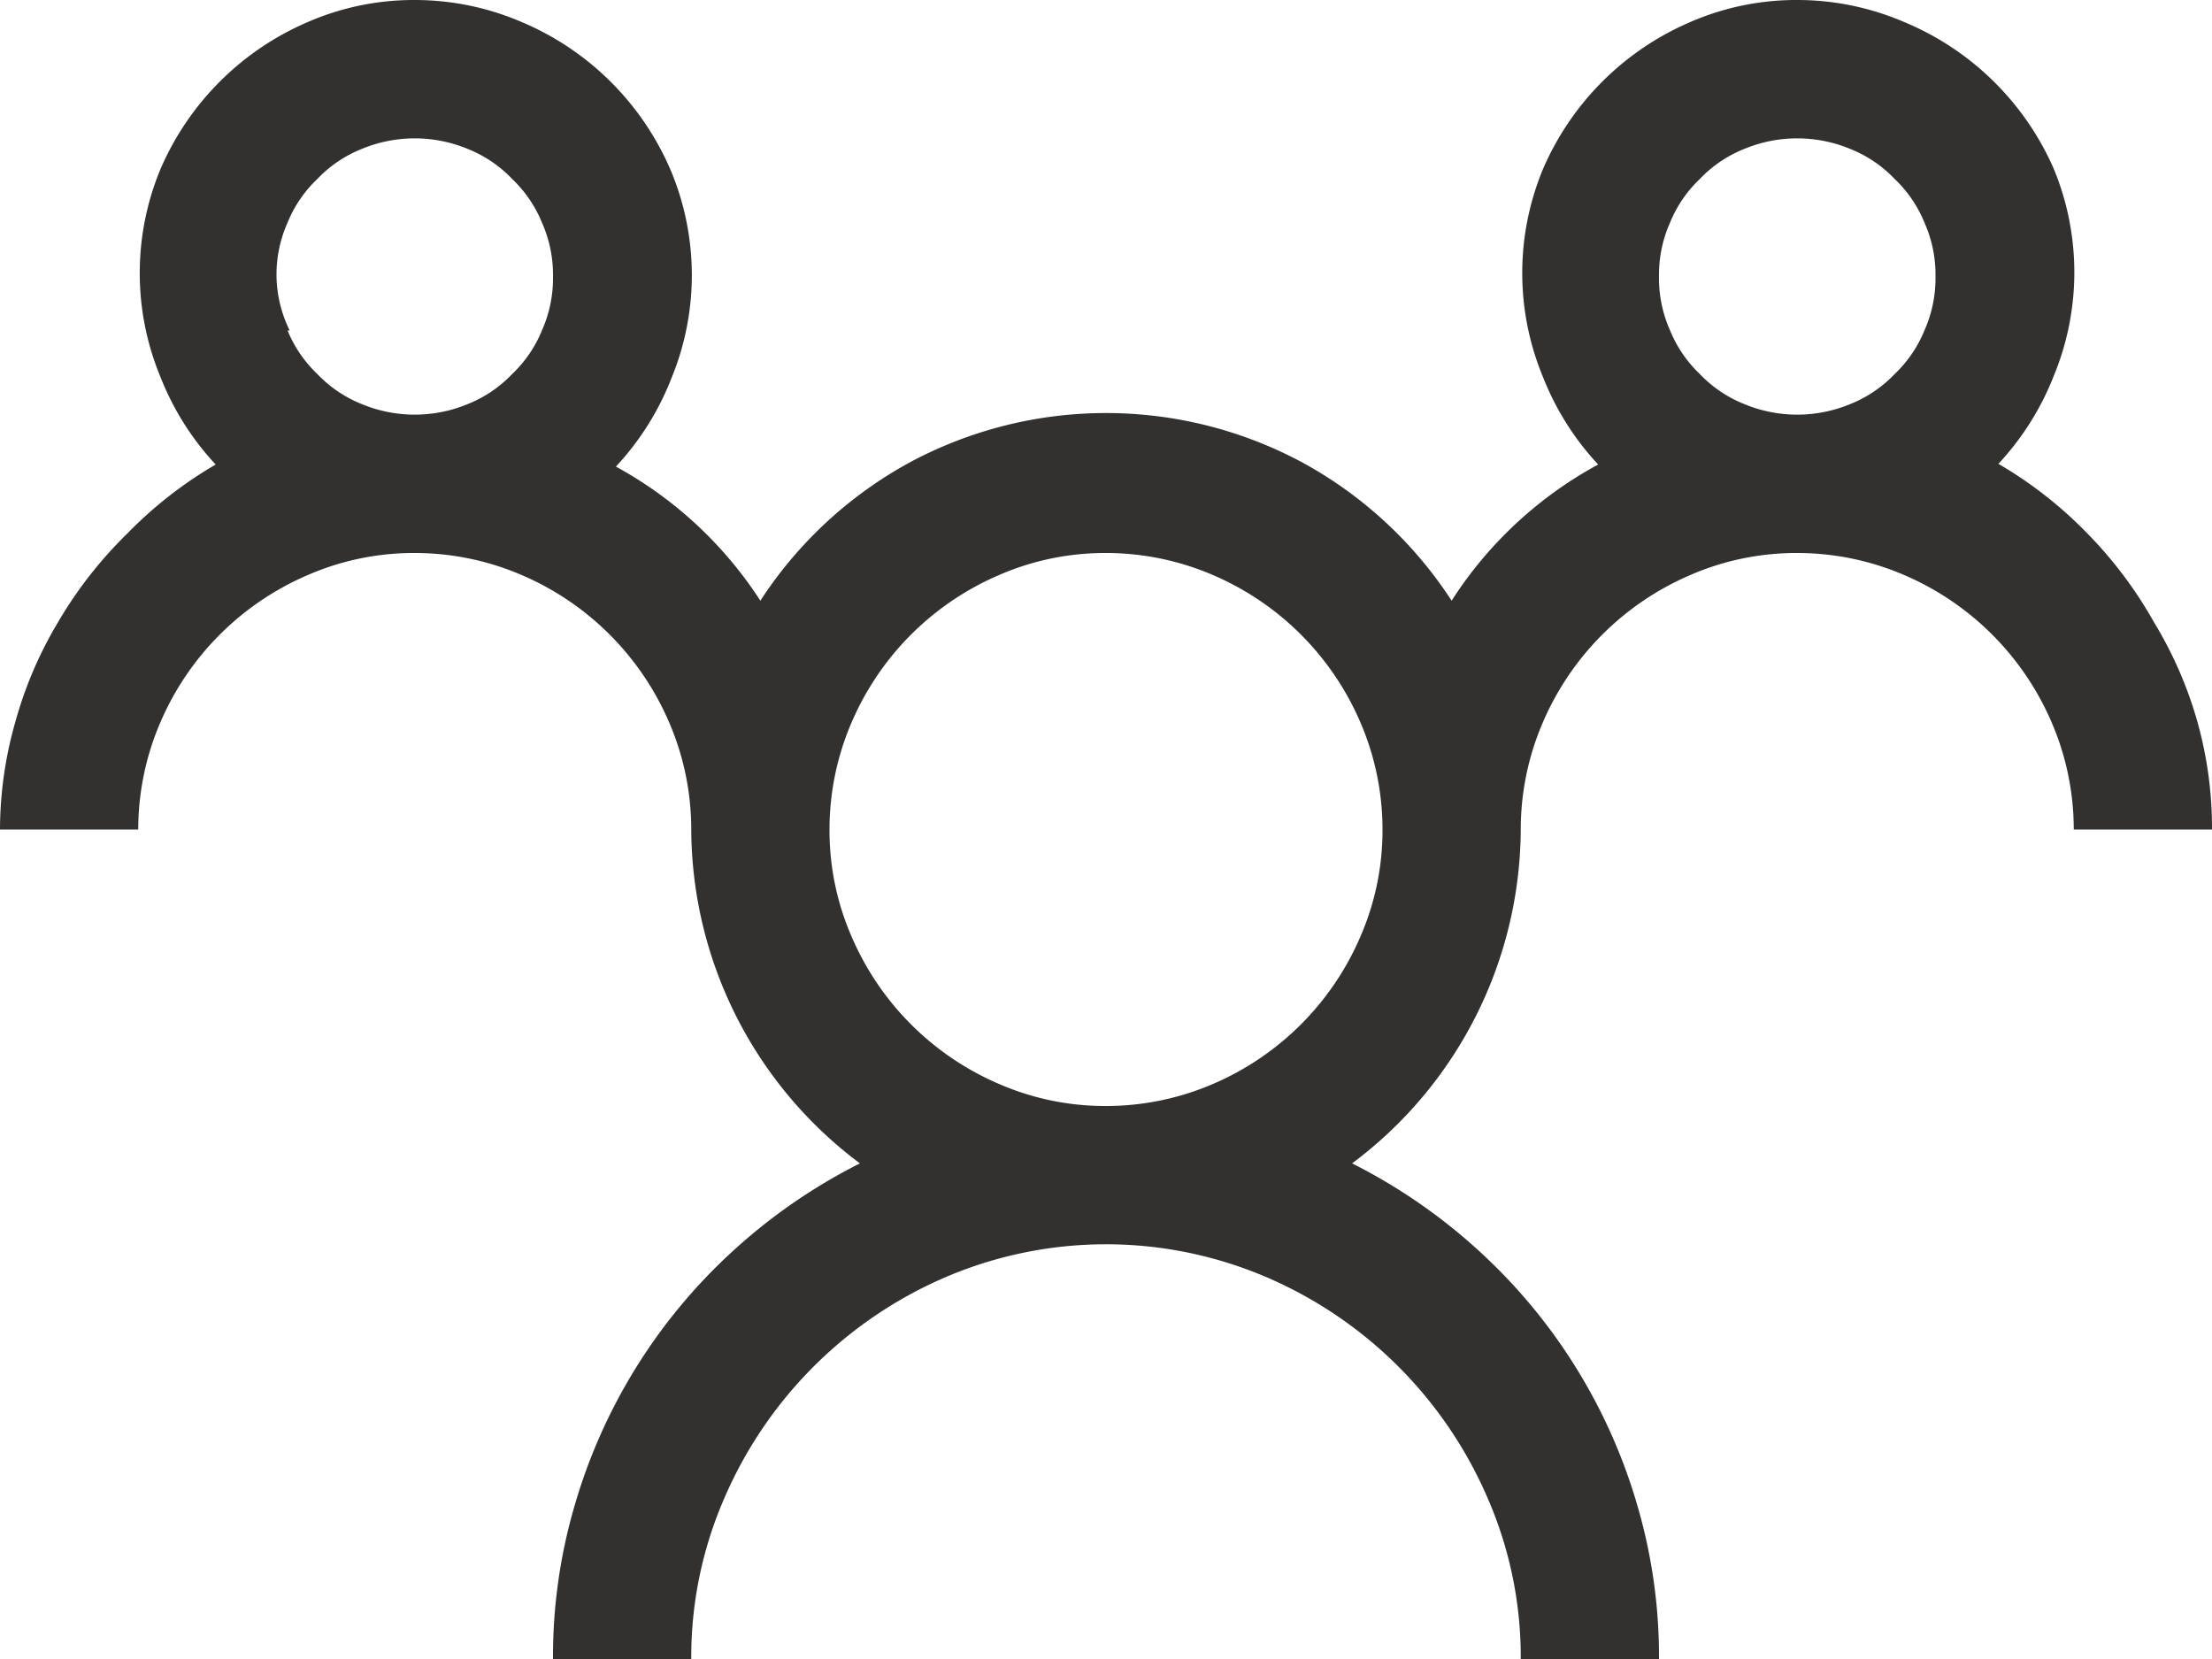 <svg xmlns="http://www.w3.org/2000/svg" viewBox="0 0 32 24"><defs><style>.cls-1{fill:#323130;fill-rule:evenodd;}</style></defs><g id="Layer_2" data-name="Layer 2"><g id="Layer_1-2" data-name="Layer 1"><path class="cls-1" d="M30.19,7.71a6,6,0,0,0-1.28-1h0a4,4,0,0,0,.8-1.27,3.92,3.92,0,0,0,0-3A4.06,4.06,0,0,0,27.55.32,3.91,3.91,0,0,0,26,0a3.84,3.84,0,0,0-1.55.32,4.06,4.06,0,0,0-2.13,2.13,3.92,3.92,0,0,0,0,3,4,4,0,0,0,.8,1.27A5.8,5.8,0,0,0,21,8.69a6,6,0,0,0-2.16-2,6,6,0,0,0-5.68,0,6,6,0,0,0-2.16,2A5.8,5.8,0,0,0,8.91,6.75a4,4,0,0,0,.8-1.27,3.92,3.92,0,0,0,0-3A4.06,4.06,0,0,0,7.55.32,3.91,3.91,0,0,0,6,0,3.84,3.84,0,0,0,4.45.32,4.06,4.06,0,0,0,2.32,2.45a3.92,3.92,0,0,0,0,3,4,4,0,0,0,.8,1.27,6,6,0,0,0-1.28,1A6.08,6.08,0,0,0,.84,9a5.82,5.82,0,0,0-.62,1.45A5.7,5.7,0,0,0,0,12H2a3.91,3.91,0,0,1,.32-1.55A4.06,4.06,0,0,1,4.45,8.32,3.84,3.84,0,0,1,6,8a3.91,3.91,0,0,1,1.55.32,4.06,4.06,0,0,1,2.13,2.13A3.91,3.91,0,0,1,10,12a6.06,6.06,0,0,0,2.44,4.83A8.15,8.15,0,0,0,10.6,18.1a8,8,0,0,0-2.29,3.69A7.76,7.76,0,0,0,8,24h2a5.75,5.75,0,0,1,.48-2.33,6.11,6.11,0,0,1,3.19-3.19,5.9,5.9,0,0,1,4.66,0,6.11,6.11,0,0,1,3.19,3.19A5.75,5.75,0,0,1,22,24h2a7.76,7.76,0,0,0-.31-2.21A8,8,0,0,0,21.4,18.1a8.15,8.15,0,0,0-1.84-1.27A6.06,6.06,0,0,0,22,12a3.91,3.91,0,0,1,.32-1.55,4.06,4.06,0,0,1,2.13-2.13A3.84,3.84,0,0,1,26,8a3.91,3.91,0,0,1,1.55.32,4.06,4.06,0,0,1,2.13,2.13A3.91,3.91,0,0,1,30,12h2a5.7,5.7,0,0,0-.22-1.59A5.82,5.82,0,0,0,31.16,9,6.08,6.08,0,0,0,30.19,7.71Zm-26-2.93A1.85,1.85,0,0,1,4,4a1.85,1.85,0,0,1,.16-.78,1.81,1.81,0,0,1,.43-.63,1.81,1.81,0,0,1,.63-.43,2,2,0,0,1,1.56,0,1.81,1.81,0,0,1,.63.43,1.81,1.81,0,0,1,.43.63A1.85,1.85,0,0,1,8,4a1.85,1.85,0,0,1-.16.78,1.81,1.81,0,0,1-.43.63,1.81,1.81,0,0,1-.63.43,2,2,0,0,1-1.56,0,1.81,1.81,0,0,1-.63-.43A1.81,1.81,0,0,1,4.16,4.78ZM16,16a3.91,3.91,0,0,0,1.55-.32,4.06,4.06,0,0,0,2.13-2.13A3.84,3.84,0,0,0,20,12a3.91,3.91,0,0,0-.32-1.55,4.06,4.06,0,0,0-2.13-2.13A3.91,3.91,0,0,0,16,8a3.84,3.84,0,0,0-1.55.32,4.06,4.06,0,0,0-2.13,2.13A3.91,3.91,0,0,0,12,12a3.84,3.84,0,0,0,.32,1.55,4.06,4.06,0,0,0,2.13,2.13A3.84,3.84,0,0,0,16,16ZM24.16,4.78A1.85,1.85,0,0,1,24,4a1.85,1.85,0,0,1,.16-.78,1.81,1.81,0,0,1,.43-.63,1.81,1.81,0,0,1,.63-.43,2,2,0,0,1,1.56,0,1.81,1.81,0,0,1,.63.43,1.81,1.81,0,0,1,.43.63A1.85,1.85,0,0,1,28,4a1.85,1.85,0,0,1-.16.78,1.81,1.81,0,0,1-.43.63,1.81,1.81,0,0,1-.63.43,2,2,0,0,1-1.56,0,1.81,1.81,0,0,1-.63-.43A1.81,1.81,0,0,1,24.16,4.78Z"/></g></g></svg>